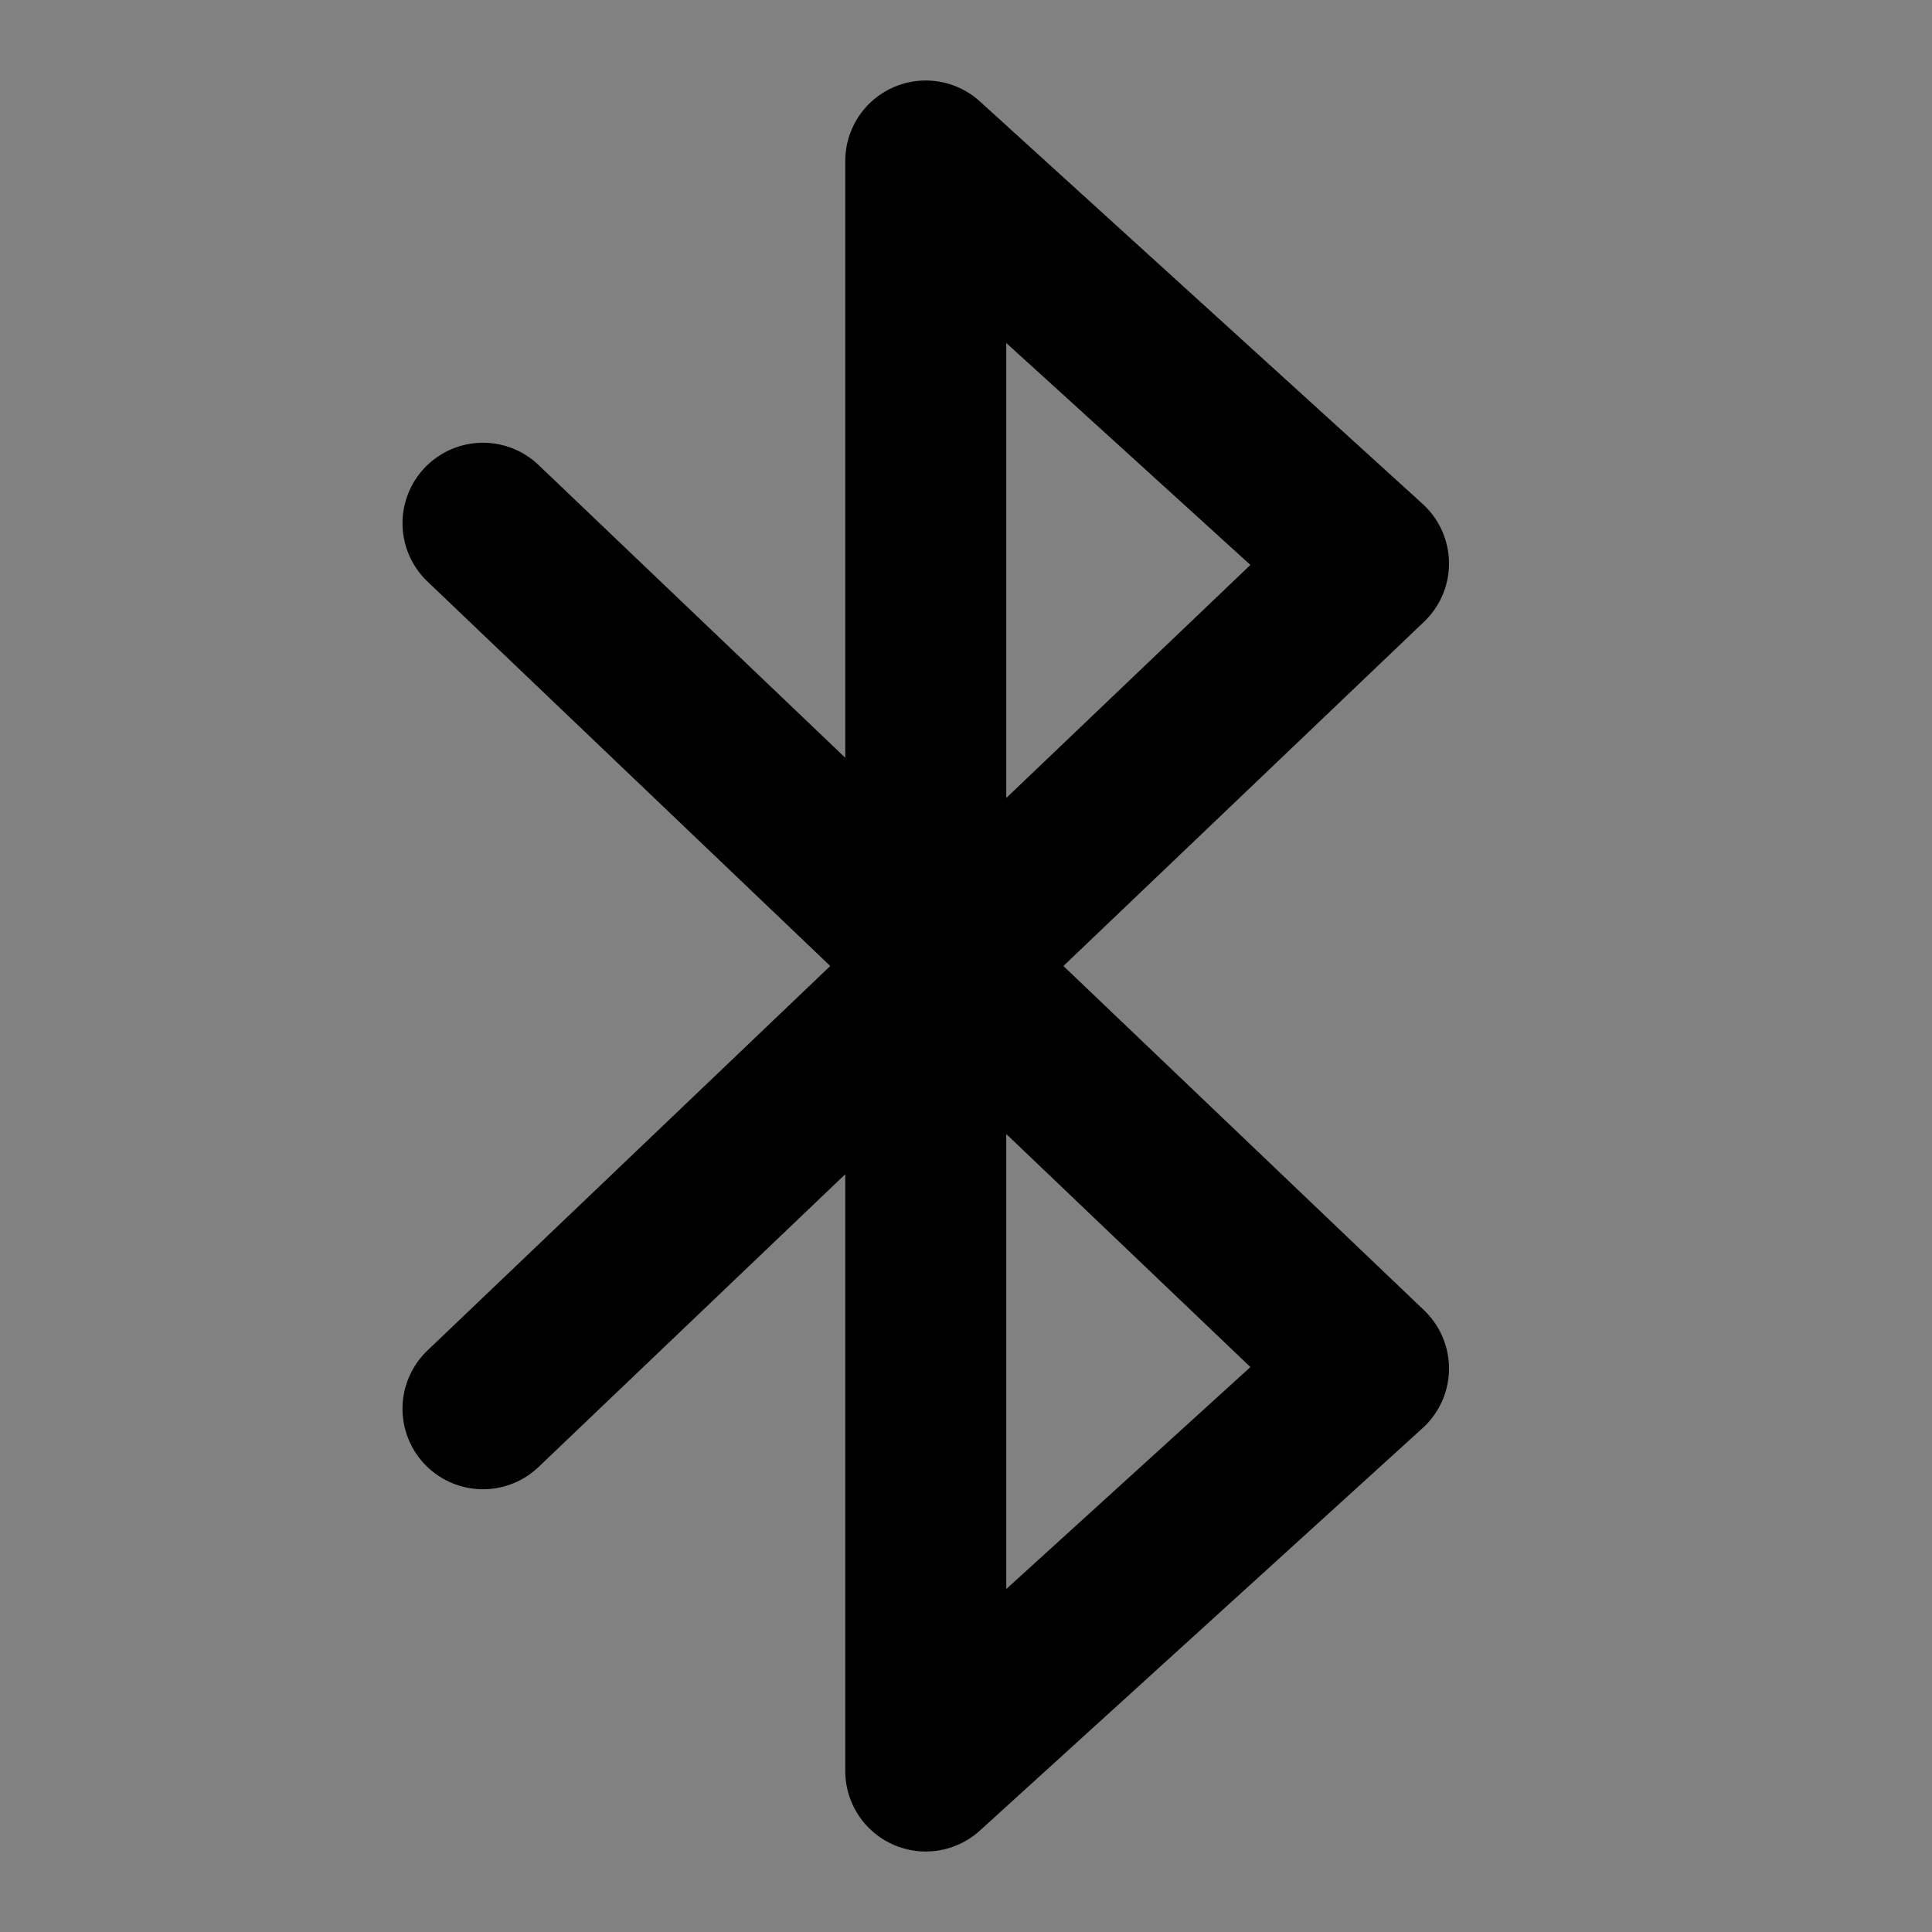 <?xml version="1.0" encoding="utf-8"?>
<svg width="800px" height="800px" viewBox="0 0 48 48" fill="none" xmlns="http://www.w3.org/2000/svg">
<rect x="0" y="0" width="48" height="48" fill="#808080" stroke="none"/>
<rect width="48" height="48" fill="white" fill-opacity="0.01"/>
<path d="M12 13L34 34L23 44V4L34 14L12 35" stroke="#000000" stroke-width="4" stroke-linecap="round" stroke-linejoin="round"/>
</svg>